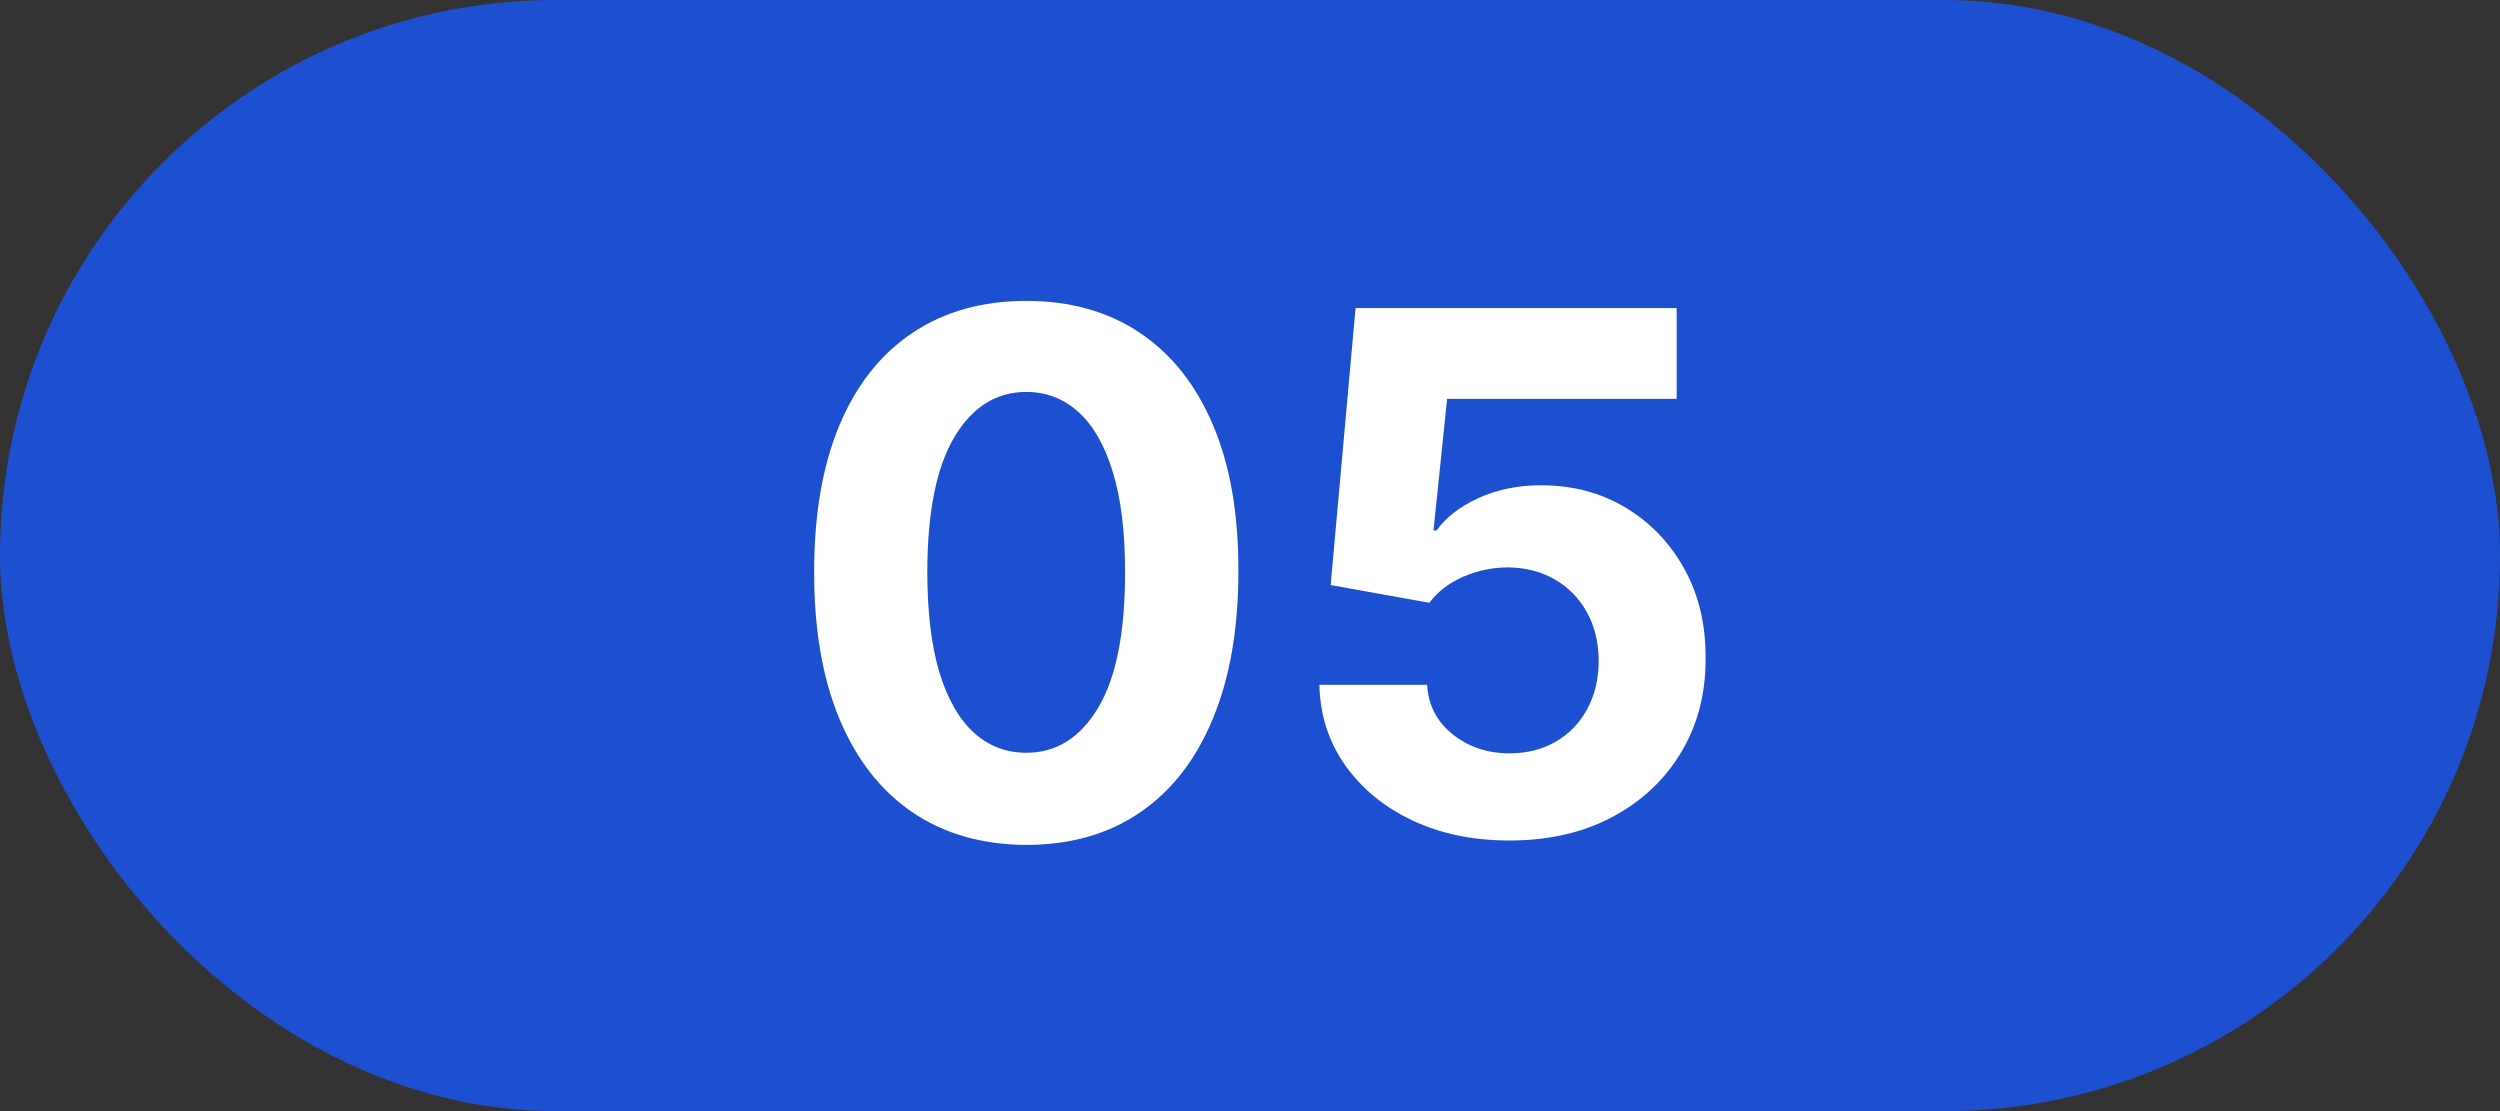 <?xml version="1.0" encoding="UTF-8"?> <svg xmlns="http://www.w3.org/2000/svg" width="45" height="20" viewBox="0 0 45 20" fill="none"><rect x="0" y="0" width="45" height="20" fill="#333333" stroke="none"/><rect width="45" height="20" rx="10" fill="#1C50D0"></rect><path d="M18.473 15.208C17.679 15.205 16.996 15.009 16.424 14.621C15.854 14.234 15.416 13.672 15.108 12.936C14.803 12.201 14.652 11.316 14.655 10.282C14.655 9.251 14.808 8.372 15.113 7.646C15.42 6.92 15.859 6.367 16.428 5.989C17.001 5.607 17.682 5.416 18.473 5.416C19.264 5.416 19.945 5.607 20.514 5.989C21.086 6.37 21.526 6.924 21.834 7.651C22.142 8.374 22.294 9.251 22.291 10.282C22.291 11.319 22.137 12.206 21.829 12.941C21.525 13.677 21.088 14.238 20.518 14.626C19.949 15.014 19.267 15.208 18.473 15.208ZM18.473 13.55C19.015 13.55 19.447 13.278 19.771 12.733C20.094 12.189 20.254 11.371 20.251 10.282C20.251 9.565 20.177 8.968 20.029 8.491C19.884 8.014 19.678 7.655 19.41 7.415C19.146 7.175 18.834 7.055 18.473 7.055C17.935 7.055 17.504 7.324 17.181 7.863C16.858 8.402 16.695 9.208 16.691 10.282C16.691 11.008 16.764 11.615 16.908 12.101C17.056 12.584 17.264 12.947 17.532 13.19C17.799 13.43 18.113 13.55 18.473 13.55ZM27.17 15.129C26.517 15.129 25.936 15.009 25.425 14.769C24.917 14.529 24.514 14.198 24.215 13.777C23.917 13.355 23.761 12.872 23.749 12.327H25.688C25.709 12.693 25.863 12.99 26.149 13.218C26.436 13.446 26.776 13.56 27.17 13.56C27.484 13.56 27.761 13.49 28.001 13.352C28.244 13.21 28.433 13.015 28.568 12.766C28.707 12.513 28.776 12.224 28.776 11.898C28.776 11.565 28.705 11.273 28.564 11.021C28.425 10.768 28.233 10.571 27.987 10.43C27.741 10.288 27.459 10.216 27.142 10.213C26.865 10.213 26.596 10.27 26.334 10.383C26.076 10.497 25.874 10.653 25.729 10.85L23.952 10.531L24.4 5.545H30.18V7.18H26.048L25.803 9.548H25.859C26.025 9.314 26.276 9.12 26.611 8.966C26.947 8.812 27.322 8.735 27.738 8.735C28.307 8.735 28.815 8.869 29.261 9.137C29.707 9.405 30.06 9.773 30.318 10.24C30.577 10.705 30.704 11.241 30.701 11.847C30.704 12.484 30.557 13.05 30.258 13.546C29.963 14.038 29.549 14.426 29.016 14.709C28.487 14.989 27.871 15.129 27.17 15.129Z" fill="white"></path></svg> 